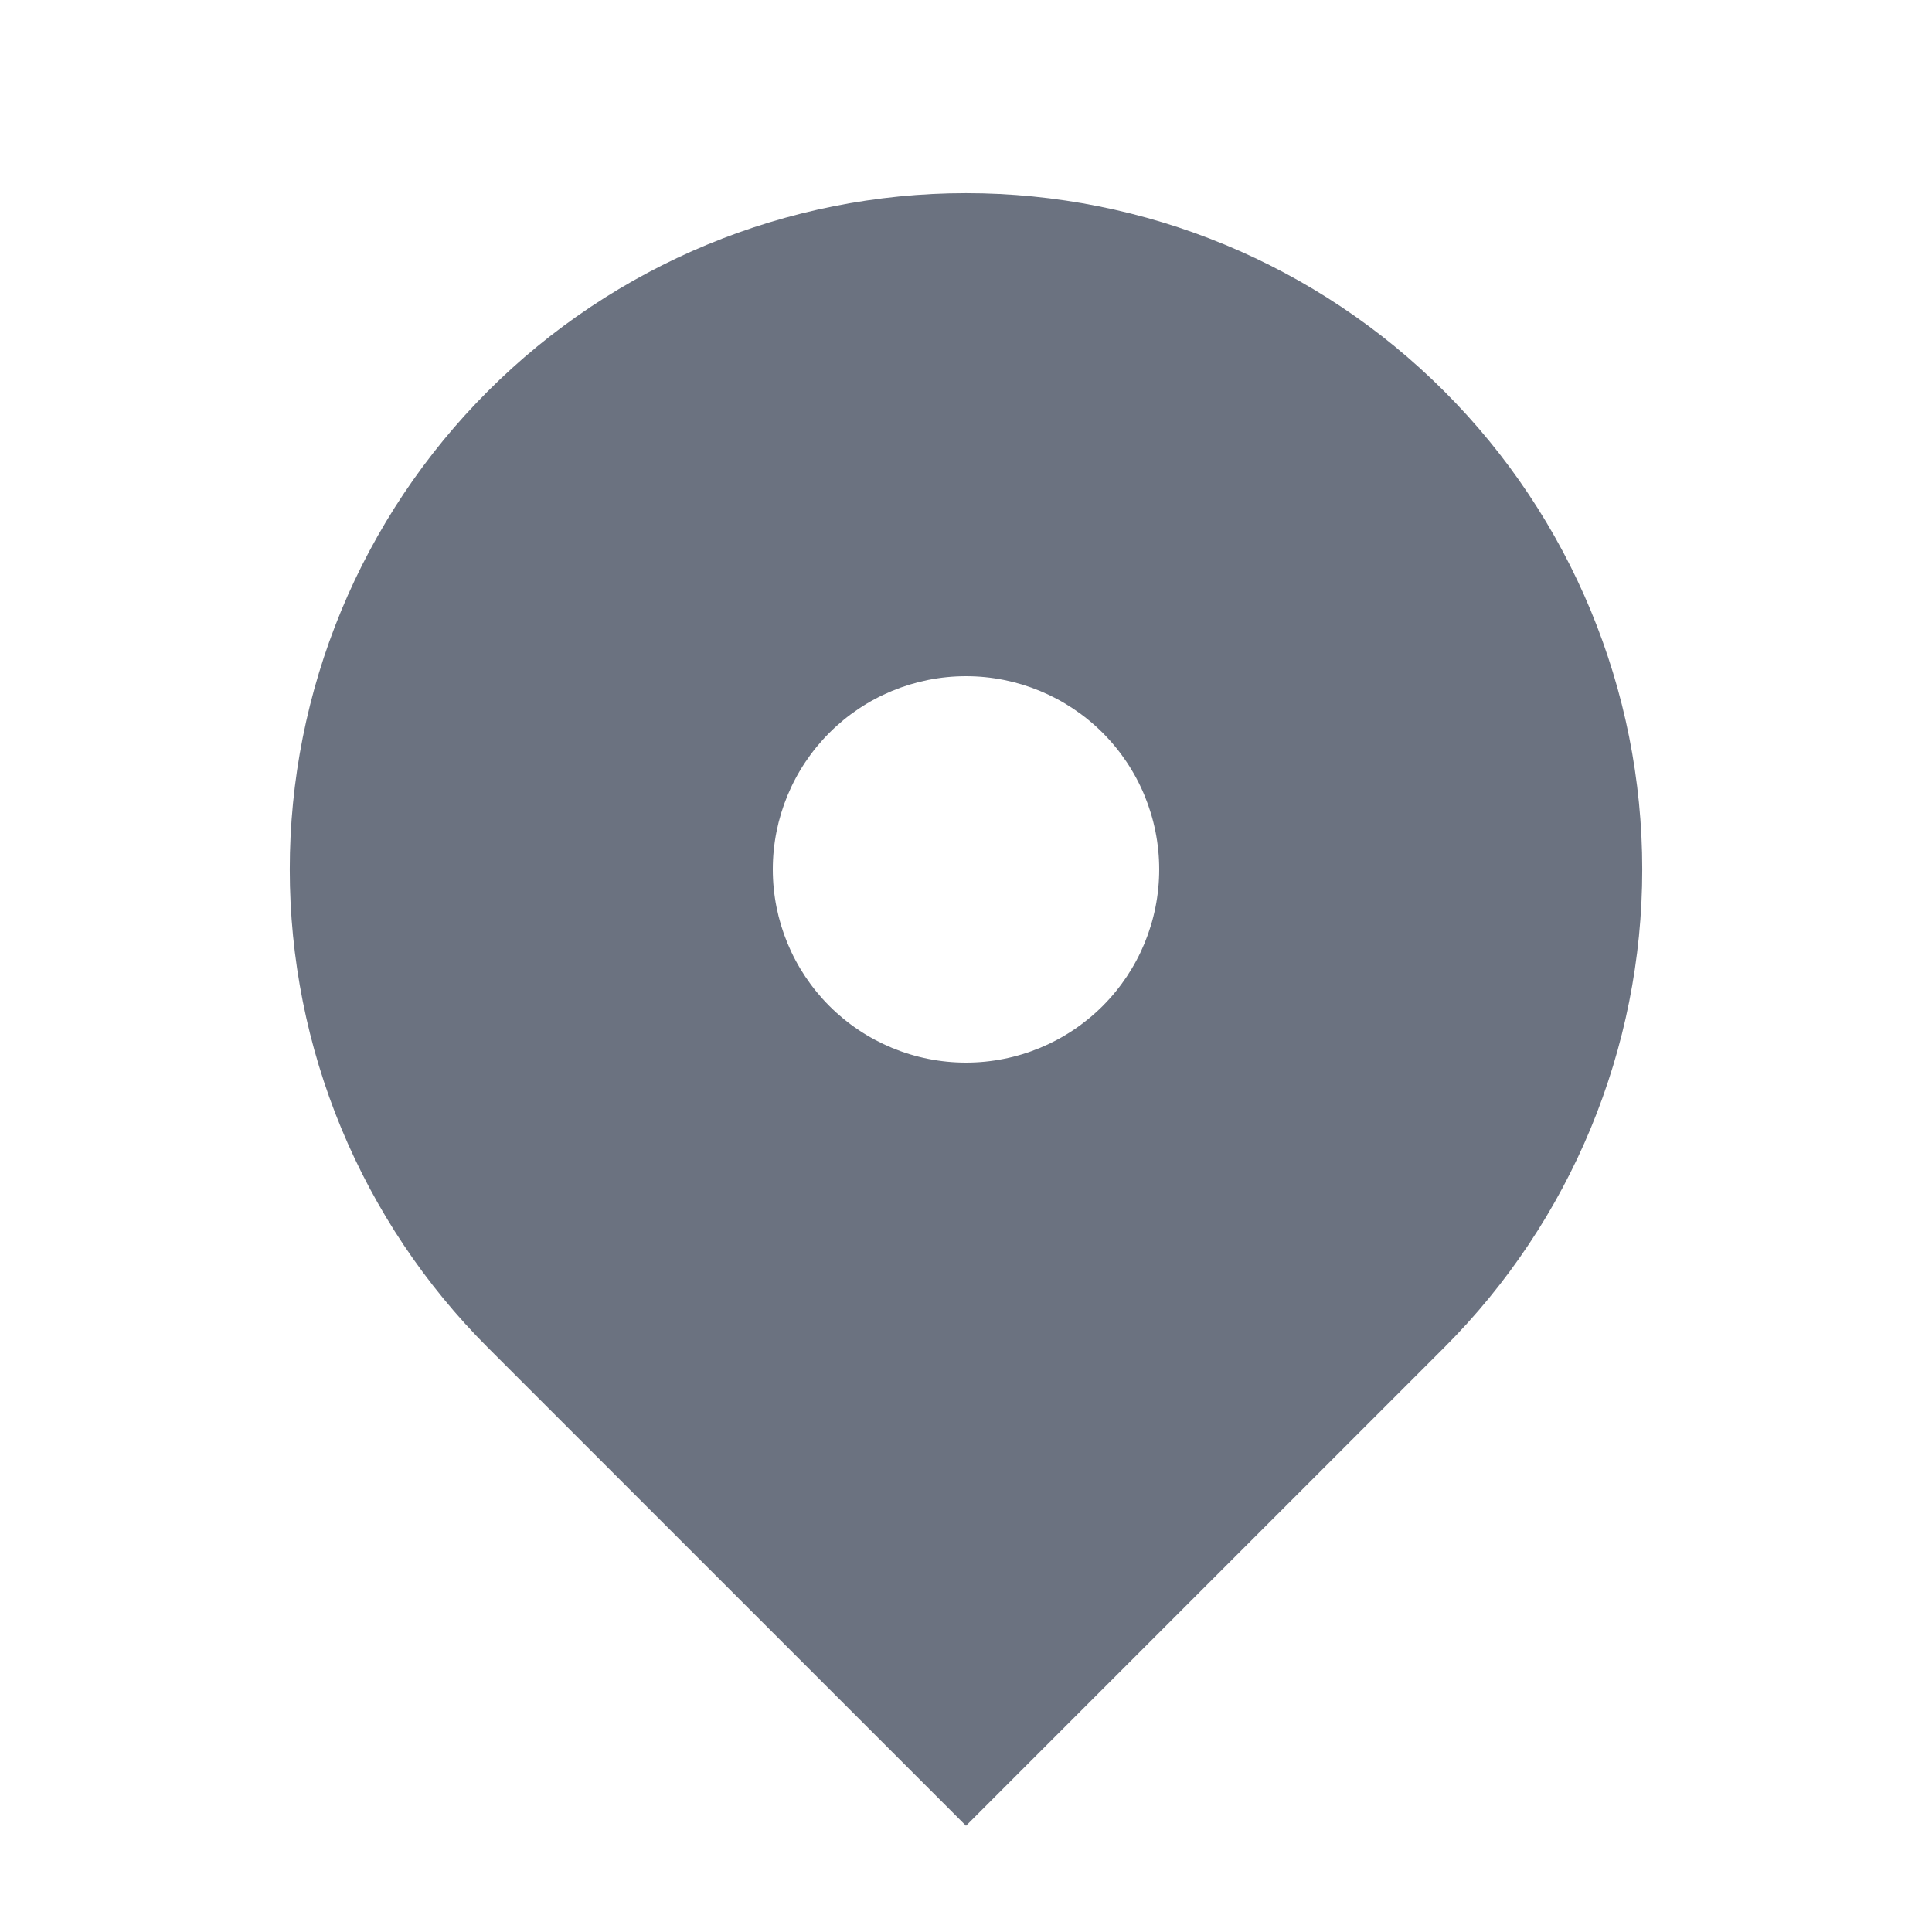 <svg width="48" height="48" viewBox="0 0 48 48" fill="none" xmlns="http://www.w3.org/2000/svg">
<path fill-rule="evenodd" clip-rule="evenodd" d="M12.12 9.72C15.271 6.569 19.545 4.799 24 4.799C28.456 4.799 32.73 6.569 35.88 9.72C39.031 12.871 40.801 17.144 40.801 21.6C40.801 26.056 39.031 30.329 35.88 33.48L24 45.36L12.12 33.48C10.56 31.92 9.323 30.068 8.478 28.029C7.634 25.991 7.199 23.806 7.199 21.6C7.199 19.394 7.634 17.209 8.478 15.171C9.323 13.132 10.56 11.28 12.12 9.72ZM24 26.4C25.273 26.4 26.494 25.894 27.395 24.994C28.295 24.094 28.8 22.873 28.8 21.6C28.8 20.327 28.295 19.106 27.395 18.206C26.494 17.306 25.273 16.8 24 16.8C22.727 16.8 21.506 17.306 20.606 18.206C19.706 19.106 19.2 20.327 19.2 21.6C19.2 22.873 19.706 24.094 20.606 24.994C21.506 25.894 22.727 26.4 24 26.4Z" fill="#6B7280"/>
</svg>
